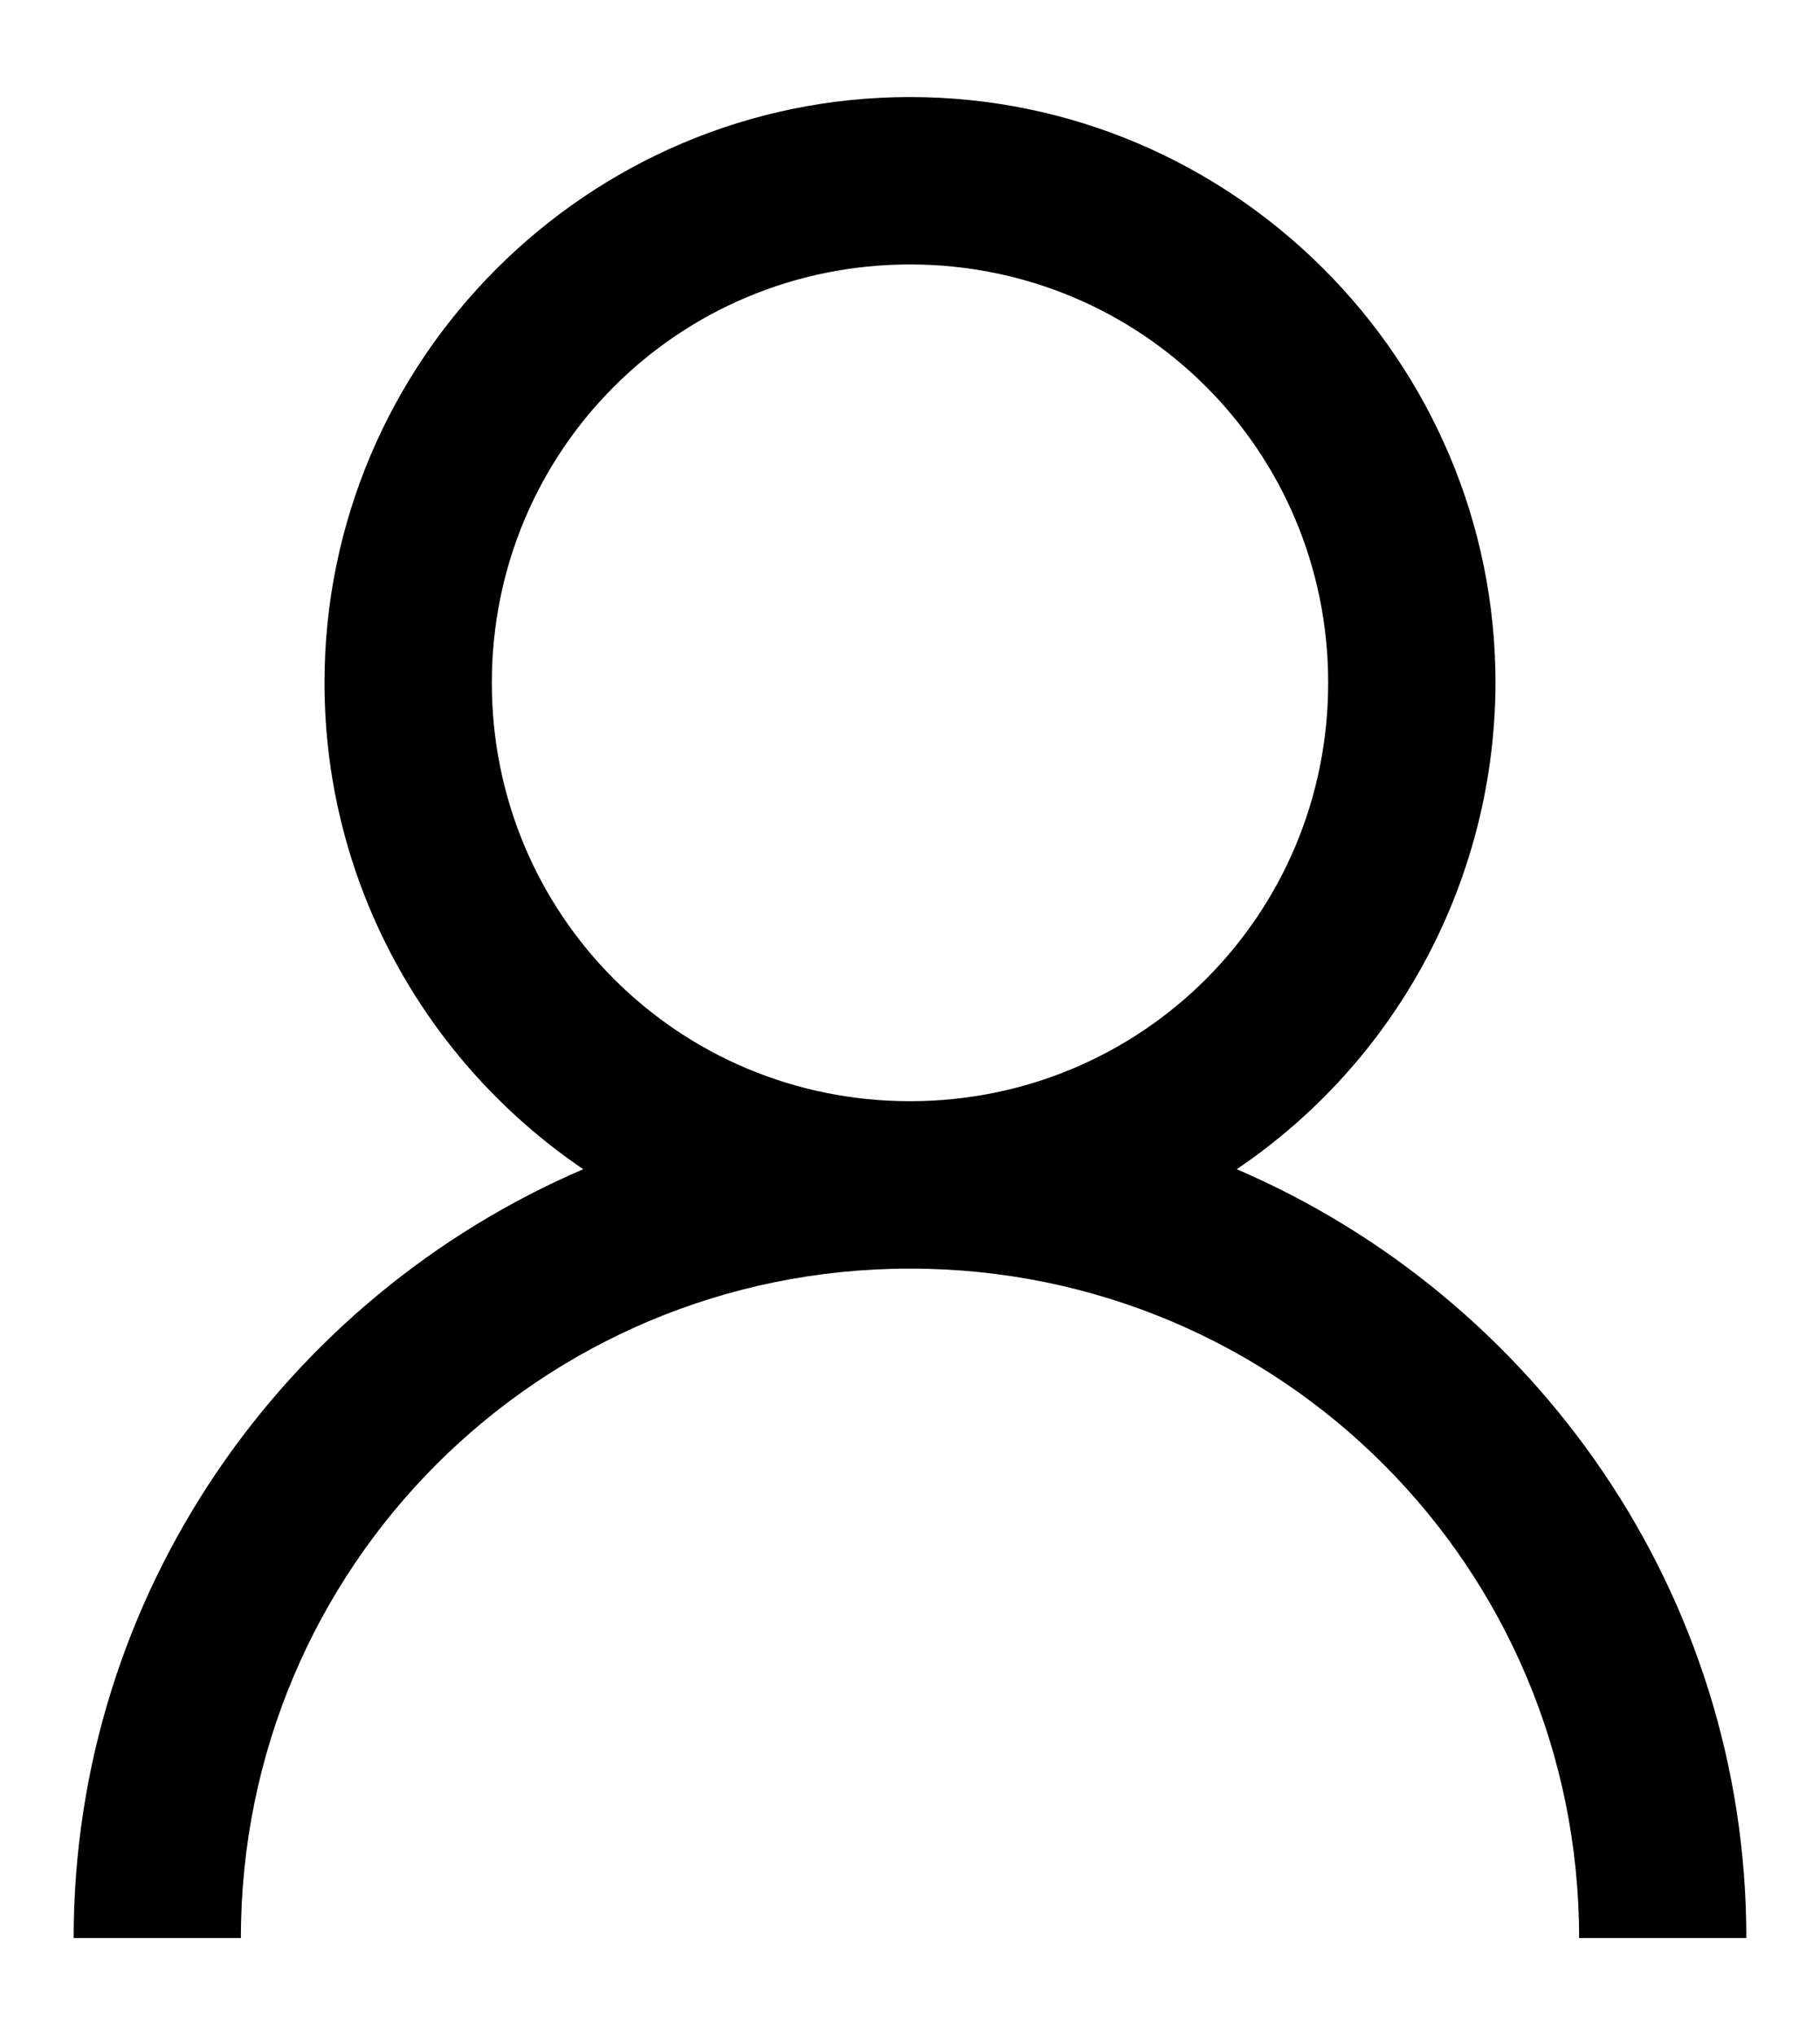<svg width="17" height="19" viewBox="0 0 17 19" fill="none" xmlns="http://www.w3.org/2000/svg">
<path d="M8.5 0.906C5.488 0.906 3.031 3.363 3.031 6.375C3.031 8.258 3.992 9.93 5.448 10.916C2.662 12.112 0.688 14.877 0.688 18.094H2.25C2.25 14.633 5.039 11.844 8.5 11.844C11.961 11.844 14.75 14.633 14.75 18.094H16.312C16.312 14.877 14.338 12.113 11.552 10.916C12.295 10.414 12.904 9.738 13.325 8.946C13.746 8.155 13.967 7.272 13.969 6.375C13.969 3.363 11.512 0.906 8.5 0.906ZM8.5 2.469C10.666 2.469 12.406 4.209 12.406 6.375C12.406 8.541 10.666 10.281 8.5 10.281C6.334 10.281 4.594 8.541 4.594 6.375C4.594 4.209 6.334 2.469 8.5 2.469Z" fill="black"/>
</svg>
